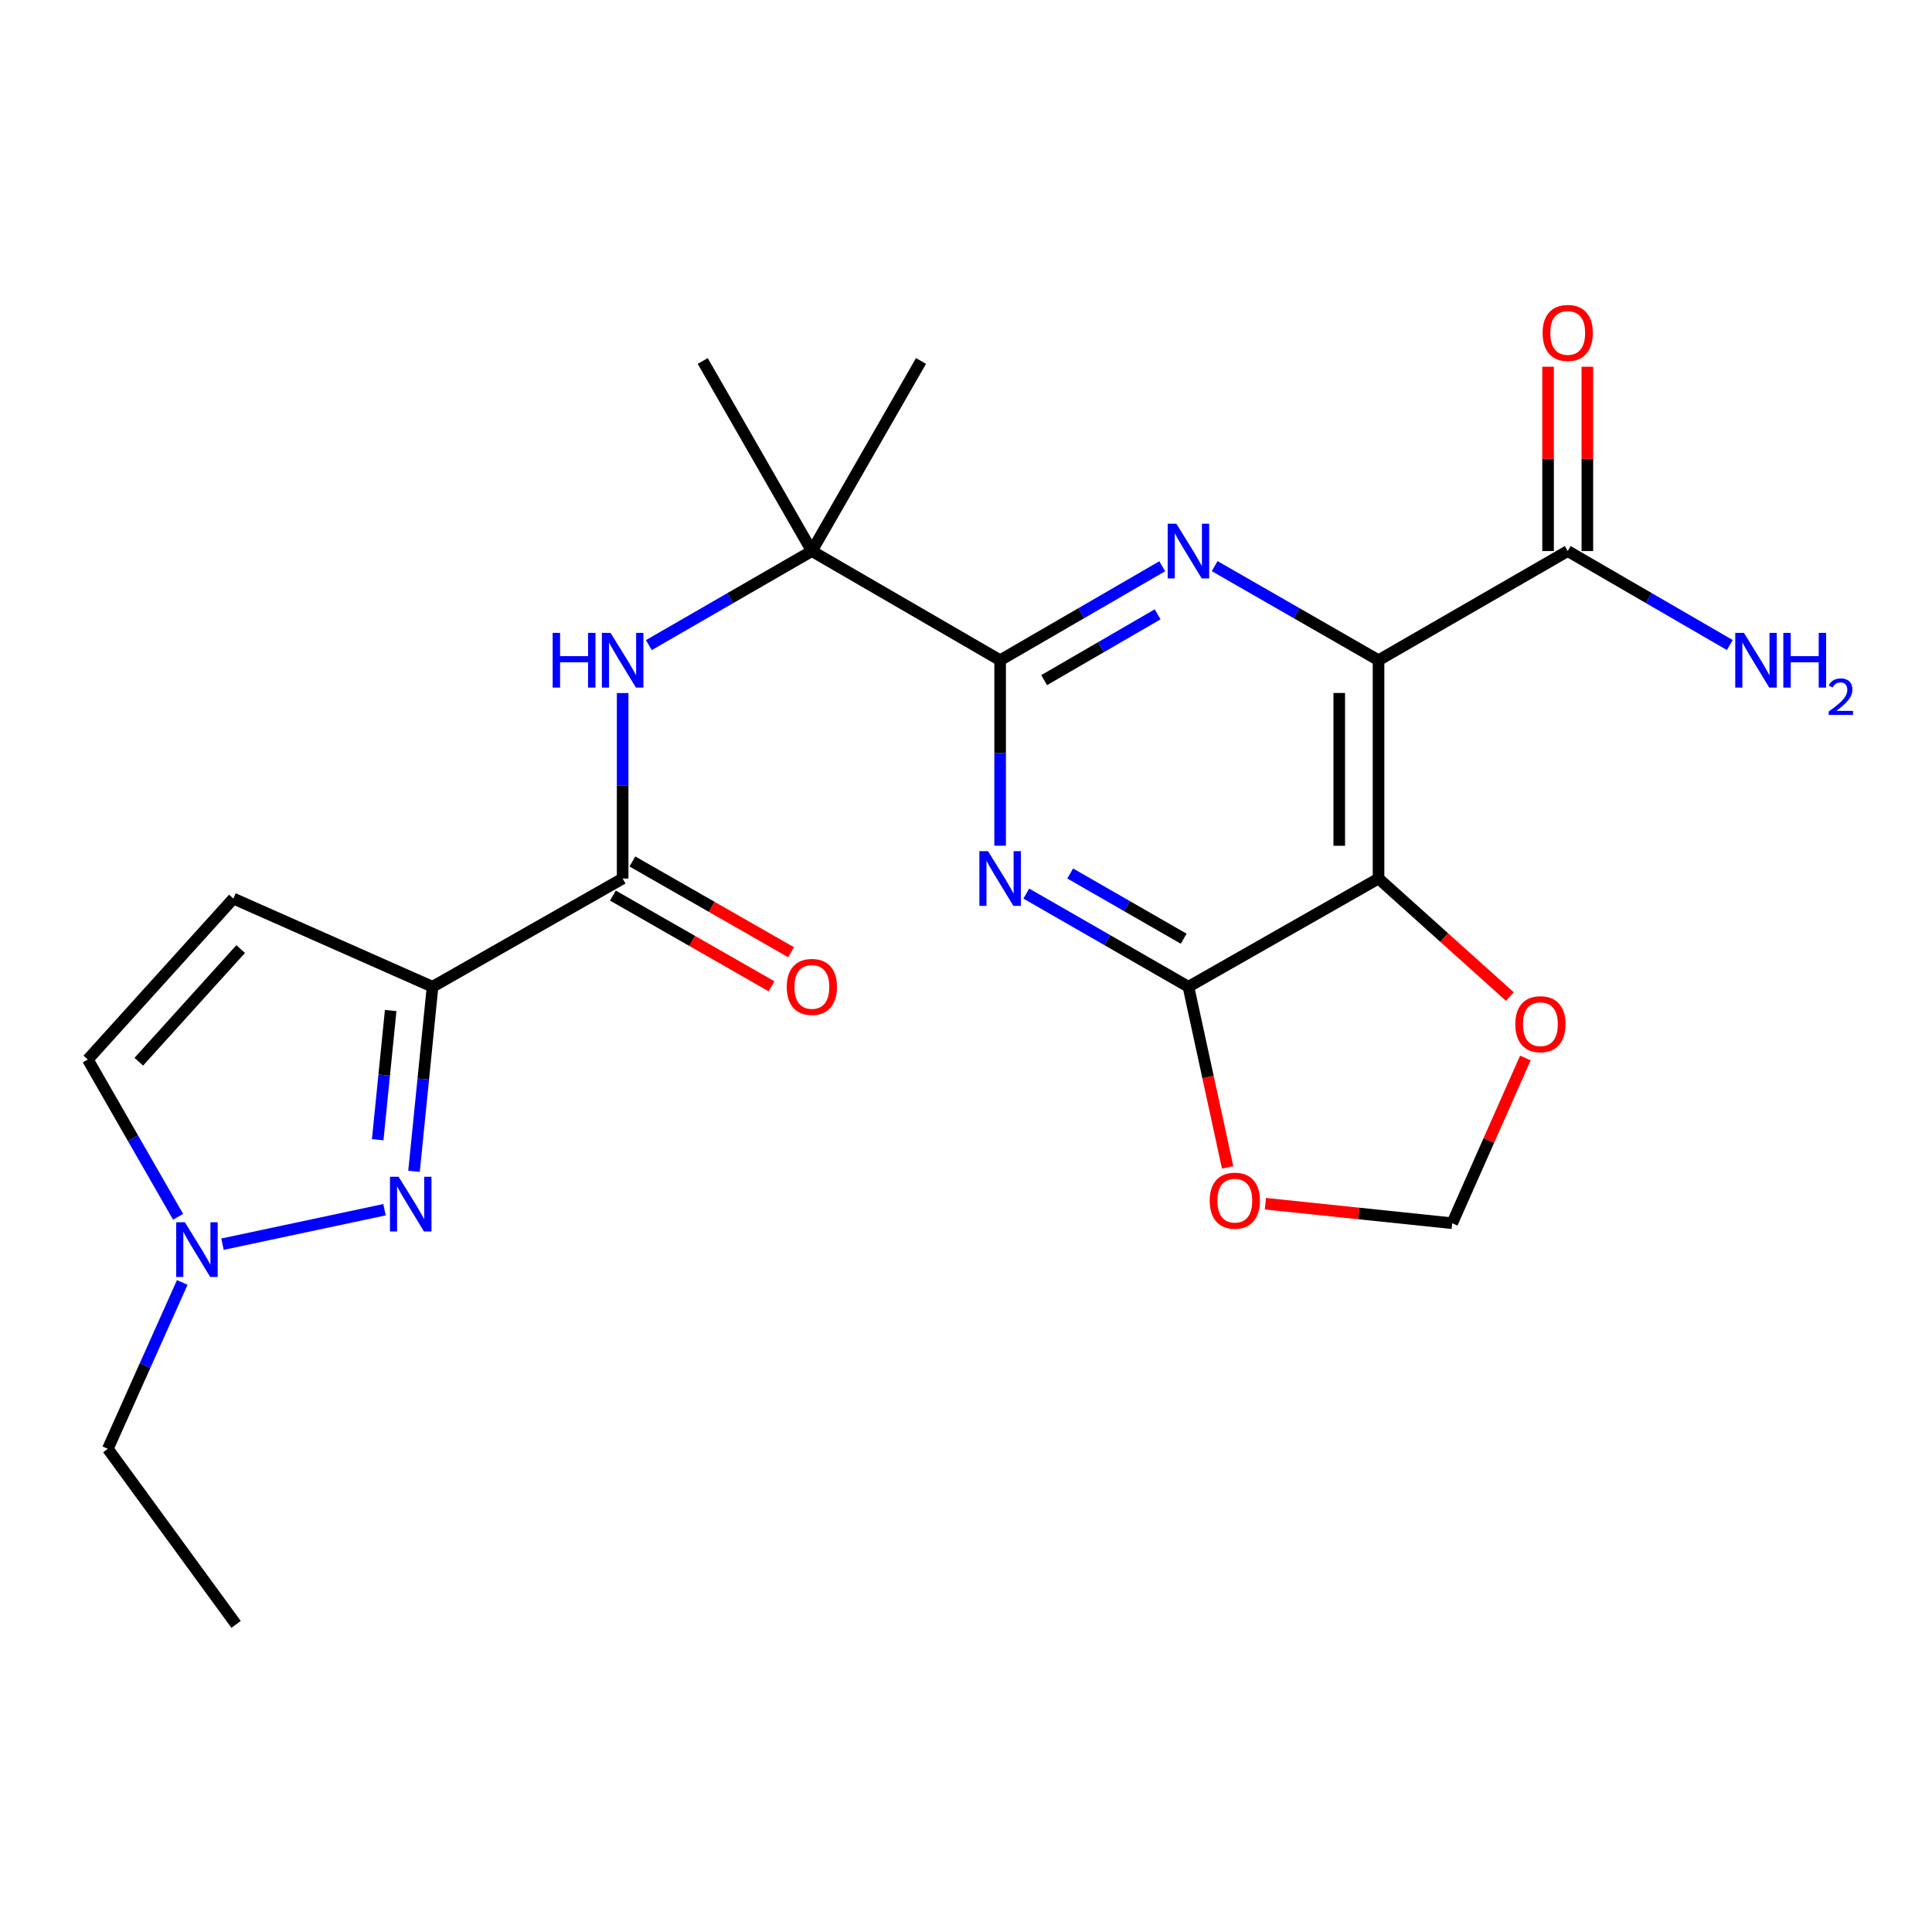 <?xml version='1.0' encoding='iso-8859-1'?>
<svg version='1.1' baseProfile='full'
              xmlns='http://www.w3.org/2000/svg'
                      xmlns:rdkit='http://www.rdkit.org/xml'
                      xmlns:xlink='http://www.w3.org/1999/xlink'
                  xml:space='preserve'
width='1000px' height='1000px' viewBox='0 0 1000 1000'>
<!-- END OF HEADER -->
<rect style='opacity:1.0;fill:#FFFFFF;stroke:none' width='1000' height='1000' x='0' y='0'> </rect>
<path class='bond-0' d='M 713.527,341.735 L 713.527,454.724' style='fill:none;fill-rule:evenodd;stroke:#000000;stroke-width:6px;stroke-linecap:butt;stroke-linejoin:miter;stroke-opacity:1' />
<path class='bond-0' d='M 693.193,358.684 L 693.193,437.776' style='fill:none;fill-rule:evenodd;stroke:#000000;stroke-width:6px;stroke-linecap:butt;stroke-linejoin:miter;stroke-opacity:1' />
<path class='bond-1' d='M 713.527,341.735 L 671.119,317.381' style='fill:none;fill-rule:evenodd;stroke:#000000;stroke-width:6px;stroke-linecap:butt;stroke-linejoin:miter;stroke-opacity:1' />
<path class='bond-1' d='M 671.119,317.381 L 628.71,293.026' style='fill:none;fill-rule:evenodd;stroke:#0000FF;stroke-width:6px;stroke-linecap:butt;stroke-linejoin:miter;stroke-opacity:1' />
<path class='bond-10' d='M 713.527,341.735 L 811.447,285.229' style='fill:none;fill-rule:evenodd;stroke:#000000;stroke-width:6px;stroke-linecap:butt;stroke-linejoin:miter;stroke-opacity:1' />
<path class='bond-5' d='M 713.527,454.724 L 615.133,510.745' style='fill:none;fill-rule:evenodd;stroke:#000000;stroke-width:6px;stroke-linecap:butt;stroke-linejoin:miter;stroke-opacity:1' />
<path class='bond-15' d='M 713.527,454.724 L 747.513,485.273' style='fill:none;fill-rule:evenodd;stroke:#000000;stroke-width:6px;stroke-linecap:butt;stroke-linejoin:miter;stroke-opacity:1' />
<path class='bond-15' d='M 747.513,485.273 L 781.498,515.822' style='fill:none;fill-rule:evenodd;stroke:#FF0000;stroke-width:6px;stroke-linecap:butt;stroke-linejoin:miter;stroke-opacity:1' />
<path class='bond-4' d='M 601.577,293.089 L 559.621,317.412' style='fill:none;fill-rule:evenodd;stroke:#0000FF;stroke-width:6px;stroke-linecap:butt;stroke-linejoin:miter;stroke-opacity:1' />
<path class='bond-4' d='M 559.621,317.412 L 517.666,341.735' style='fill:none;fill-rule:evenodd;stroke:#000000;stroke-width:6px;stroke-linecap:butt;stroke-linejoin:miter;stroke-opacity:1' />
<path class='bond-4' d='M 599.189,317.977 L 569.82,335.004' style='fill:none;fill-rule:evenodd;stroke:#0000FF;stroke-width:6px;stroke-linecap:butt;stroke-linejoin:miter;stroke-opacity:1' />
<path class='bond-4' d='M 569.82,335.004 L 540.451,352.03' style='fill:none;fill-rule:evenodd;stroke:#000000;stroke-width:6px;stroke-linecap:butt;stroke-linejoin:miter;stroke-opacity:1' />
<path class='bond-2' d='M 223.885,510.745 L 322.279,454.724' style='fill:none;fill-rule:evenodd;stroke:#000000;stroke-width:6px;stroke-linecap:butt;stroke-linejoin:miter;stroke-opacity:1' />
<path class='bond-6' d='M 223.885,510.745 L 219.09,558.508' style='fill:none;fill-rule:evenodd;stroke:#000000;stroke-width:6px;stroke-linecap:butt;stroke-linejoin:miter;stroke-opacity:1' />
<path class='bond-6' d='M 219.09,558.508 L 214.294,606.272' style='fill:none;fill-rule:evenodd;stroke:#0000FF;stroke-width:6px;stroke-linecap:butt;stroke-linejoin:miter;stroke-opacity:1' />
<path class='bond-6' d='M 202.214,523.042 L 198.857,556.477' style='fill:none;fill-rule:evenodd;stroke:#000000;stroke-width:6px;stroke-linecap:butt;stroke-linejoin:miter;stroke-opacity:1' />
<path class='bond-6' d='M 198.857,556.477 L 195.5,589.912' style='fill:none;fill-rule:evenodd;stroke:#0000FF;stroke-width:6px;stroke-linecap:butt;stroke-linejoin:miter;stroke-opacity:1' />
<path class='bond-8' d='M 223.885,510.745 L 120.792,465.095' style='fill:none;fill-rule:evenodd;stroke:#000000;stroke-width:6px;stroke-linecap:butt;stroke-linejoin:miter;stroke-opacity:1' />
<path class='bond-3' d='M 517.666,437.74 L 517.666,389.738' style='fill:none;fill-rule:evenodd;stroke:#0000FF;stroke-width:6px;stroke-linecap:butt;stroke-linejoin:miter;stroke-opacity:1' />
<path class='bond-3' d='M 517.666,389.738 L 517.666,341.735' style='fill:none;fill-rule:evenodd;stroke:#000000;stroke-width:6px;stroke-linecap:butt;stroke-linejoin:miter;stroke-opacity:1' />
<path class='bond-24' d='M 531.216,462.513 L 573.175,486.629' style='fill:none;fill-rule:evenodd;stroke:#0000FF;stroke-width:6px;stroke-linecap:butt;stroke-linejoin:miter;stroke-opacity:1' />
<path class='bond-24' d='M 573.175,486.629 L 615.133,510.745' style='fill:none;fill-rule:evenodd;stroke:#000000;stroke-width:6px;stroke-linecap:butt;stroke-linejoin:miter;stroke-opacity:1' />
<path class='bond-24' d='M 553.937,452.118 L 583.308,468.999' style='fill:none;fill-rule:evenodd;stroke:#0000FF;stroke-width:6px;stroke-linecap:butt;stroke-linejoin:miter;stroke-opacity:1' />
<path class='bond-24' d='M 583.308,468.999 L 612.679,485.88' style='fill:none;fill-rule:evenodd;stroke:#000000;stroke-width:6px;stroke-linecap:butt;stroke-linejoin:miter;stroke-opacity:1' />
<path class='bond-11' d='M 517.666,341.735 L 420.221,285.229' style='fill:none;fill-rule:evenodd;stroke:#000000;stroke-width:6px;stroke-linecap:butt;stroke-linejoin:miter;stroke-opacity:1' />
<path class='bond-13' d='M 615.133,510.745 L 625.276,557.489' style='fill:none;fill-rule:evenodd;stroke:#000000;stroke-width:6px;stroke-linecap:butt;stroke-linejoin:miter;stroke-opacity:1' />
<path class='bond-13' d='M 625.276,557.489 L 635.418,604.234' style='fill:none;fill-rule:evenodd;stroke:#FF0000;stroke-width:6px;stroke-linecap:butt;stroke-linejoin:miter;stroke-opacity:1' />
<path class='bond-12' d='M 199.02,626.146 L 115.159,643.988' style='fill:none;fill-rule:evenodd;stroke:#0000FF;stroke-width:6px;stroke-linecap:butt;stroke-linejoin:miter;stroke-opacity:1' />
<path class='bond-7' d='M 322.279,454.724 L 322.279,406.722' style='fill:none;fill-rule:evenodd;stroke:#000000;stroke-width:6px;stroke-linecap:butt;stroke-linejoin:miter;stroke-opacity:1' />
<path class='bond-7' d='M 322.279,406.722 L 322.279,358.72' style='fill:none;fill-rule:evenodd;stroke:#0000FF;stroke-width:6px;stroke-linecap:butt;stroke-linejoin:miter;stroke-opacity:1' />
<path class='bond-17' d='M 317.231,463.55 L 358.292,487.035' style='fill:none;fill-rule:evenodd;stroke:#000000;stroke-width:6px;stroke-linecap:butt;stroke-linejoin:miter;stroke-opacity:1' />
<path class='bond-17' d='M 358.292,487.035 L 399.352,510.521' style='fill:none;fill-rule:evenodd;stroke:#FF0000;stroke-width:6px;stroke-linecap:butt;stroke-linejoin:miter;stroke-opacity:1' />
<path class='bond-17' d='M 327.327,445.899 L 368.387,469.385' style='fill:none;fill-rule:evenodd;stroke:#000000;stroke-width:6px;stroke-linecap:butt;stroke-linejoin:miter;stroke-opacity:1' />
<path class='bond-17' d='M 368.387,469.385 L 409.448,492.87' style='fill:none;fill-rule:evenodd;stroke:#FF0000;stroke-width:6px;stroke-linecap:butt;stroke-linejoin:miter;stroke-opacity:1' />
<path class='bond-14' d='M 120.792,465.095 L 45.455,548.408' style='fill:none;fill-rule:evenodd;stroke:#000000;stroke-width:6px;stroke-linecap:butt;stroke-linejoin:miter;stroke-opacity:1' />
<path class='bond-14' d='M 124.573,491.23 L 71.837,549.549' style='fill:none;fill-rule:evenodd;stroke:#000000;stroke-width:6px;stroke-linecap:butt;stroke-linejoin:miter;stroke-opacity:1' />
<path class='bond-9' d='M 335.846,333.908 L 378.033,309.569' style='fill:none;fill-rule:evenodd;stroke:#0000FF;stroke-width:6px;stroke-linecap:butt;stroke-linejoin:miter;stroke-opacity:1' />
<path class='bond-9' d='M 378.033,309.569 L 420.221,285.229' style='fill:none;fill-rule:evenodd;stroke:#000000;stroke-width:6px;stroke-linecap:butt;stroke-linejoin:miter;stroke-opacity:1' />
<path class='bond-18' d='M 821.614,285.229 L 821.614,237.527' style='fill:none;fill-rule:evenodd;stroke:#000000;stroke-width:6px;stroke-linecap:butt;stroke-linejoin:miter;stroke-opacity:1' />
<path class='bond-18' d='M 821.614,237.527 L 821.614,189.825' style='fill:none;fill-rule:evenodd;stroke:#FF0000;stroke-width:6px;stroke-linecap:butt;stroke-linejoin:miter;stroke-opacity:1' />
<path class='bond-18' d='M 801.28,285.229 L 801.28,237.527' style='fill:none;fill-rule:evenodd;stroke:#000000;stroke-width:6px;stroke-linecap:butt;stroke-linejoin:miter;stroke-opacity:1' />
<path class='bond-18' d='M 801.28,237.527 L 801.28,189.825' style='fill:none;fill-rule:evenodd;stroke:#FF0000;stroke-width:6px;stroke-linecap:butt;stroke-linejoin:miter;stroke-opacity:1' />
<path class='bond-19' d='M 811.447,285.229 L 853.397,309.552' style='fill:none;fill-rule:evenodd;stroke:#000000;stroke-width:6px;stroke-linecap:butt;stroke-linejoin:miter;stroke-opacity:1' />
<path class='bond-19' d='M 853.397,309.552 L 895.347,333.875' style='fill:none;fill-rule:evenodd;stroke:#0000FF;stroke-width:6px;stroke-linecap:butt;stroke-linejoin:miter;stroke-opacity:1' />
<path class='bond-21' d='M 420.221,285.229 L 363.726,186.836' style='fill:none;fill-rule:evenodd;stroke:#000000;stroke-width:6px;stroke-linecap:butt;stroke-linejoin:miter;stroke-opacity:1' />
<path class='bond-22' d='M 420.221,285.229 L 476.716,186.836' style='fill:none;fill-rule:evenodd;stroke:#000000;stroke-width:6px;stroke-linecap:butt;stroke-linejoin:miter;stroke-opacity:1' />
<path class='bond-20' d='M 94.34,663.785 L 75.077,706.846' style='fill:none;fill-rule:evenodd;stroke:#0000FF;stroke-width:6px;stroke-linecap:butt;stroke-linejoin:miter;stroke-opacity:1' />
<path class='bond-20' d='M 75.077,706.846 L 55.814,749.906' style='fill:none;fill-rule:evenodd;stroke:#000000;stroke-width:6px;stroke-linecap:butt;stroke-linejoin:miter;stroke-opacity:1' />
<path class='bond-26' d='M 92.181,629.805 L 68.818,589.106' style='fill:none;fill-rule:evenodd;stroke:#0000FF;stroke-width:6px;stroke-linecap:butt;stroke-linejoin:miter;stroke-opacity:1' />
<path class='bond-26' d='M 68.818,589.106 L 45.455,548.408' style='fill:none;fill-rule:evenodd;stroke:#000000;stroke-width:6px;stroke-linecap:butt;stroke-linejoin:miter;stroke-opacity:1' />
<path class='bond-25' d='M 654.967,623.038 L 703.31,628.091' style='fill:none;fill-rule:evenodd;stroke:#FF0000;stroke-width:6px;stroke-linecap:butt;stroke-linejoin:miter;stroke-opacity:1' />
<path class='bond-25' d='M 703.31,628.091 L 751.654,633.144' style='fill:none;fill-rule:evenodd;stroke:#000000;stroke-width:6px;stroke-linecap:butt;stroke-linejoin:miter;stroke-opacity:1' />
<path class='bond-16' d='M 789.53,547.618 L 770.592,590.381' style='fill:none;fill-rule:evenodd;stroke:#FF0000;stroke-width:6px;stroke-linecap:butt;stroke-linejoin:miter;stroke-opacity:1' />
<path class='bond-16' d='M 770.592,590.381 L 751.654,633.144' style='fill:none;fill-rule:evenodd;stroke:#000000;stroke-width:6px;stroke-linecap:butt;stroke-linejoin:miter;stroke-opacity:1' />
<path class='bond-23' d='M 55.814,749.906 L 122.193,840.776' style='fill:none;fill-rule:evenodd;stroke:#000000;stroke-width:6px;stroke-linecap:butt;stroke-linejoin:miter;stroke-opacity:1' />
<path  class='atom-2' d='M 608.873 271.069
L 618.153 286.069
Q 619.073 287.549, 620.553 290.229
Q 622.033 292.909, 622.113 293.069
L 622.113 271.069
L 625.873 271.069
L 625.873 299.389
L 621.993 299.389
L 612.033 282.989
Q 610.873 281.069, 609.633 278.869
Q 608.433 276.669, 608.073 275.989
L 608.073 299.389
L 604.393 299.389
L 604.393 271.069
L 608.873 271.069
' fill='#0000FF'/>
<path  class='atom-4' d='M 511.406 440.564
L 520.686 455.564
Q 521.606 457.044, 523.086 459.724
Q 524.566 462.404, 524.646 462.564
L 524.646 440.564
L 528.406 440.564
L 528.406 468.884
L 524.526 468.884
L 514.566 452.484
Q 513.406 450.564, 512.166 448.364
Q 510.966 446.164, 510.606 445.484
L 510.606 468.884
L 506.926 468.884
L 506.926 440.564
L 511.406 440.564
' fill='#0000FF'/>
<path  class='atom-7' d='M 206.329 609.099
L 215.609 624.099
Q 216.529 625.579, 218.009 628.259
Q 219.489 630.939, 219.569 631.099
L 219.569 609.099
L 223.329 609.099
L 223.329 637.419
L 219.449 637.419
L 209.489 621.019
Q 208.329 619.099, 207.089 616.899
Q 205.889 614.699, 205.529 614.019
L 205.529 637.419
L 201.849 637.419
L 201.849 609.099
L 206.329 609.099
' fill='#0000FF'/>
<path  class='atom-10' d='M 286.059 327.575
L 289.899 327.575
L 289.899 339.615
L 304.379 339.615
L 304.379 327.575
L 308.219 327.575
L 308.219 355.895
L 304.379 355.895
L 304.379 342.815
L 289.899 342.815
L 289.899 355.895
L 286.059 355.895
L 286.059 327.575
' fill='#0000FF'/>
<path  class='atom-10' d='M 316.019 327.575
L 325.299 342.575
Q 326.219 344.055, 327.699 346.735
Q 329.179 349.415, 329.259 349.575
L 329.259 327.575
L 333.019 327.575
L 333.019 355.895
L 329.139 355.895
L 319.179 339.495
Q 318.019 337.575, 316.779 335.375
Q 315.579 333.175, 315.219 332.495
L 315.219 355.895
L 311.539 355.895
L 311.539 327.575
L 316.019 327.575
' fill='#0000FF'/>
<path  class='atom-13' d='M 95.678 632.641
L 104.958 647.641
Q 105.878 649.121, 107.358 651.801
Q 108.838 654.481, 108.918 654.641
L 108.918 632.641
L 112.678 632.641
L 112.678 660.961
L 108.798 660.961
L 98.838 644.561
Q 97.678 642.641, 96.438 640.441
Q 95.238 638.241, 94.878 637.561
L 94.878 660.961
L 91.198 660.961
L 91.198 632.641
L 95.678 632.641
' fill='#0000FF'/>
<path  class='atom-14' d='M 626.139 621.464
Q 626.139 614.664, 629.499 610.864
Q 632.859 607.064, 639.139 607.064
Q 645.419 607.064, 648.779 610.864
Q 652.139 614.664, 652.139 621.464
Q 652.139 628.344, 648.739 632.264
Q 645.339 636.144, 639.139 636.144
Q 632.899 636.144, 629.499 632.264
Q 626.139 628.384, 626.139 621.464
M 639.139 632.944
Q 643.459 632.944, 645.779 630.064
Q 648.139 627.144, 648.139 621.464
Q 648.139 615.904, 645.779 613.104
Q 643.459 610.264, 639.139 610.264
Q 634.819 610.264, 632.459 613.064
Q 630.139 615.864, 630.139 621.464
Q 630.139 627.184, 632.459 630.064
Q 634.819 632.944, 639.139 632.944
' fill='#FF0000'/>
<path  class='atom-16' d='M 784.315 530.119
Q 784.315 523.319, 787.675 519.519
Q 791.035 515.719, 797.315 515.719
Q 803.595 515.719, 806.955 519.519
Q 810.315 523.319, 810.315 530.119
Q 810.315 536.999, 806.915 540.919
Q 803.515 544.799, 797.315 544.799
Q 791.075 544.799, 787.675 540.919
Q 784.315 537.039, 784.315 530.119
M 797.315 541.599
Q 801.635 541.599, 803.955 538.719
Q 806.315 535.799, 806.315 530.119
Q 806.315 524.559, 803.955 521.759
Q 801.635 518.919, 797.315 518.919
Q 792.995 518.919, 790.635 521.719
Q 788.315 524.519, 788.315 530.119
Q 788.315 535.839, 790.635 538.719
Q 792.995 541.599, 797.315 541.599
' fill='#FF0000'/>
<path  class='atom-18' d='M 407.221 510.825
Q 407.221 504.025, 410.581 500.225
Q 413.941 496.425, 420.221 496.425
Q 426.501 496.425, 429.861 500.225
Q 433.221 504.025, 433.221 510.825
Q 433.221 517.705, 429.821 521.625
Q 426.421 525.505, 420.221 525.505
Q 413.981 525.505, 410.581 521.625
Q 407.221 517.745, 407.221 510.825
M 420.221 522.305
Q 424.541 522.305, 426.861 519.425
Q 429.221 516.505, 429.221 510.825
Q 429.221 505.265, 426.861 502.465
Q 424.541 499.625, 420.221 499.625
Q 415.901 499.625, 413.541 502.425
Q 411.221 505.225, 411.221 510.825
Q 411.221 516.545, 413.541 519.425
Q 415.901 522.305, 420.221 522.305
' fill='#FF0000'/>
<path  class='atom-19' d='M 798.447 172.32
Q 798.447 165.52, 801.807 161.72
Q 805.167 157.92, 811.447 157.92
Q 817.727 157.92, 821.087 161.72
Q 824.447 165.52, 824.447 172.32
Q 824.447 179.2, 821.047 183.12
Q 817.647 187, 811.447 187
Q 805.207 187, 801.807 183.12
Q 798.447 179.24, 798.447 172.32
M 811.447 183.8
Q 815.767 183.8, 818.087 180.92
Q 820.447 178, 820.447 172.32
Q 820.447 166.76, 818.087 163.96
Q 815.767 161.12, 811.447 161.12
Q 807.127 161.12, 804.767 163.92
Q 802.447 166.72, 802.447 172.32
Q 802.447 178.04, 804.767 180.92
Q 807.127 183.8, 811.447 183.8
' fill='#FF0000'/>
<path  class='atom-20' d='M 902.643 327.575
L 911.923 342.575
Q 912.843 344.055, 914.323 346.735
Q 915.803 349.415, 915.883 349.575
L 915.883 327.575
L 919.643 327.575
L 919.643 355.895
L 915.763 355.895
L 905.803 339.495
Q 904.643 337.575, 903.403 335.375
Q 902.203 333.175, 901.843 332.495
L 901.843 355.895
L 898.163 355.895
L 898.163 327.575
L 902.643 327.575
' fill='#0000FF'/>
<path  class='atom-20' d='M 923.043 327.575
L 926.883 327.575
L 926.883 339.615
L 941.363 339.615
L 941.363 327.575
L 945.203 327.575
L 945.203 355.895
L 941.363 355.895
L 941.363 342.815
L 926.883 342.815
L 926.883 355.895
L 923.043 355.895
L 923.043 327.575
' fill='#0000FF'/>
<path  class='atom-20' d='M 946.576 354.902
Q 947.262 353.133, 948.899 352.156
Q 950.536 351.153, 952.806 351.153
Q 955.631 351.153, 957.215 352.684
Q 958.799 354.215, 958.799 356.935
Q 958.799 359.707, 956.74 362.294
Q 954.707 364.881, 950.483 367.943
L 959.116 367.943
L 959.116 370.055
L 946.523 370.055
L 946.523 368.287
Q 950.008 365.805, 952.067 363.957
Q 954.153 362.109, 955.156 360.446
Q 956.159 358.783, 956.159 357.067
Q 956.159 355.271, 955.261 354.268
Q 954.364 353.265, 952.806 353.265
Q 951.301 353.265, 950.298 353.872
Q 949.295 354.479, 948.582 355.826
L 946.576 354.902
' fill='#0000FF'/>
</svg>
